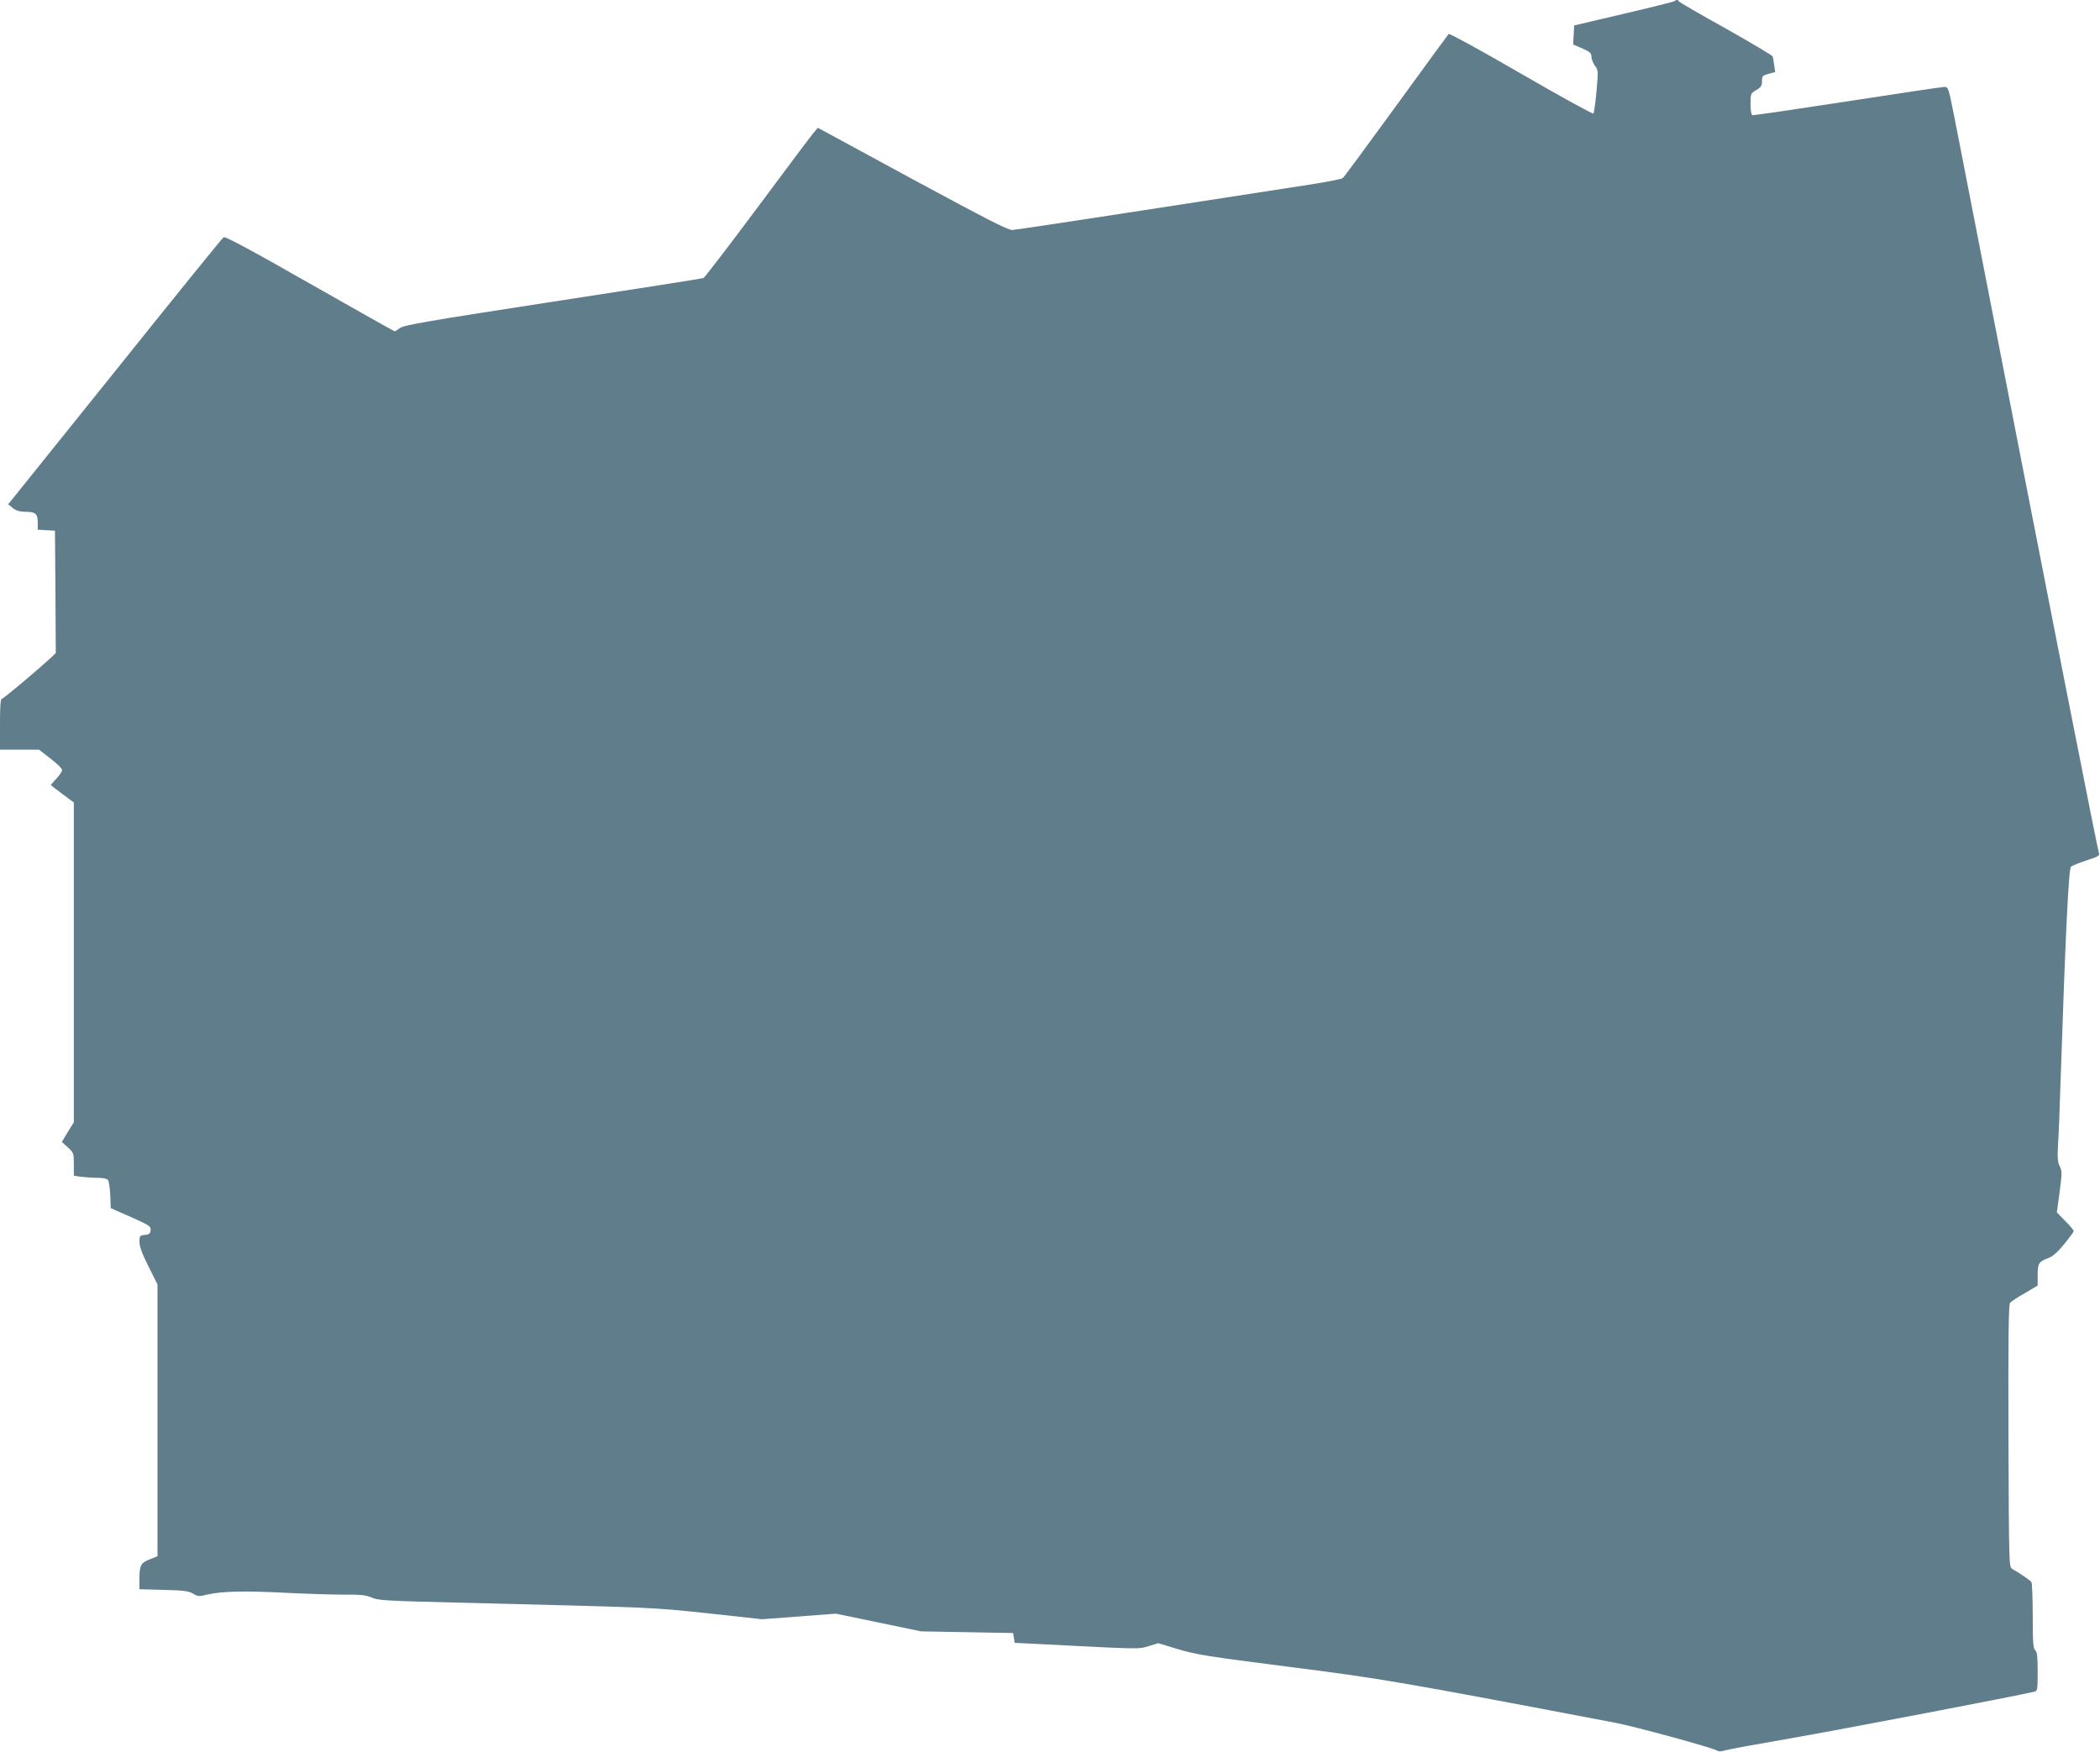 <?xml version="1.0" standalone="no"?>
<!DOCTYPE svg PUBLIC "-//W3C//DTD SVG 20010904//EN"
 "http://www.w3.org/TR/2001/REC-SVG-20010904/DTD/svg10.dtd">
<svg version="1.0" xmlns="http://www.w3.org/2000/svg"
 width="1280pt" height="1068pt" viewBox="0 0 1280 1068"
 preserveAspectRatio="xMidYMid meet">
<g transform="translate(0,1068) scale(0.1,-0.1)"
fill="#607d8b" stroke="none">
<path d="M10207 10673 c-4 -3 -143 -38 -309 -77 l-303 -71 -3 -58 -3 -58 55
-24 c47 -21 56 -29 56 -50 0 -14 10 -39 21 -55 21 -27 21 -32 10 -156 -6 -71
-15 -132 -19 -136 -4 -4 -203 105 -441 243 -238 138 -437 247 -441 242 -4 -4
-148 -201 -320 -438 -172 -236 -318 -435 -326 -441 -7 -5 -91 -22 -186 -37
-95 -15 -537 -83 -983 -152 -445 -69 -826 -126 -845 -127 -28 0 -153 64 -610
311 l-575 312 -28 -33 c-15 -18 -169 -223 -342 -456 -173 -232 -321 -425 -327
-427 -7 -3 -420 -68 -917 -144 -759 -117 -909 -143 -932 -160 -16 -12 -31 -21
-33 -21 -3 0 -236 131 -517 291 -363 207 -516 289 -526 283 -8 -5 -306 -373
-663 -819 l-650 -809 28 -23 c20 -16 40 -22 78 -23 61 0 74 -12 74 -66 l0 -43
53 -3 52 -3 3 -373 2 -373 -27 -26 c-88 -81 -292 -253 -302 -253 -8 0 -11 -47
-11 -155 l0 -155 119 0 119 0 68 -53 c38 -29 70 -60 72 -69 2 -8 -13 -32 -33
-53 -19 -21 -35 -39 -35 -40 0 -2 31 -26 70 -55 l70 -52 0 -975 0 -975 -37
-59 -36 -60 36 -33 c36 -33 37 -36 37 -103 l0 -70 46 -7 c26 -3 70 -6 99 -6
31 0 57 -5 63 -13 6 -7 12 -49 14 -92 l3 -80 123 -54 c114 -51 123 -57 120
-80 -2 -21 -9 -27 -35 -29 -31 -3 -33 -6 -33 -43 0 -28 16 -71 55 -149 l55
-110 0 -828 0 -829 -45 -18 c-56 -21 -65 -37 -65 -118 l0 -65 148 -4 c123 -3
152 -7 179 -23 29 -18 36 -18 90 -5 85 20 230 23 478 10 121 -6 278 -11 349
-11 106 1 137 -3 172 -18 38 -17 87 -20 496 -30 1249 -31 1204 -29 1554 -66
l329 -36 225 17 225 17 260 -54 260 -54 280 -5 280 -5 5 -30 5 -30 125 -6
c656 -34 627 -33 691 -14 l59 18 122 -37 c110 -33 181 -44 673 -107 561 -71
672 -90 1990 -341 122 -23 603 -155 622 -170 8 -6 23 -6 45 1 18 6 204 40 413
76 298 52 1360 255 1473 282 21 5 22 9 22 123 0 92 -3 120 -15 130 -12 10 -15
47 -15 209 0 108 -4 201 -8 207 -7 10 -75 56 -117 80 -20 11 -20 25 -23 809
-2 617 1 801 10 813 7 8 47 35 90 59 l78 46 0 61 c0 74 7 85 61 105 32 12 58
35 100 86 32 39 58 74 59 80 0 5 -23 33 -52 62 l-51 52 17 126 c15 115 15 128
0 156 -12 25 -14 50 -10 127 4 54 11 234 16 402 30 897 49 1283 63 1296 7 7
49 24 95 39 69 22 82 30 76 44 -9 21 -244 1212 -881 4484 -37 184 -37 187 -63
187 -14 0 -280 -40 -591 -88 -312 -48 -571 -86 -578 -84 -7 2 -11 29 -11 68 0
63 1 65 35 85 29 17 35 27 35 55 0 30 3 34 40 44 l40 11 -6 42 c-3 23 -7 47
-9 53 -2 6 -130 82 -284 169 -155 86 -284 161 -287 166 -6 11 -18 12 -27 2z"/>
</g>
</svg>
